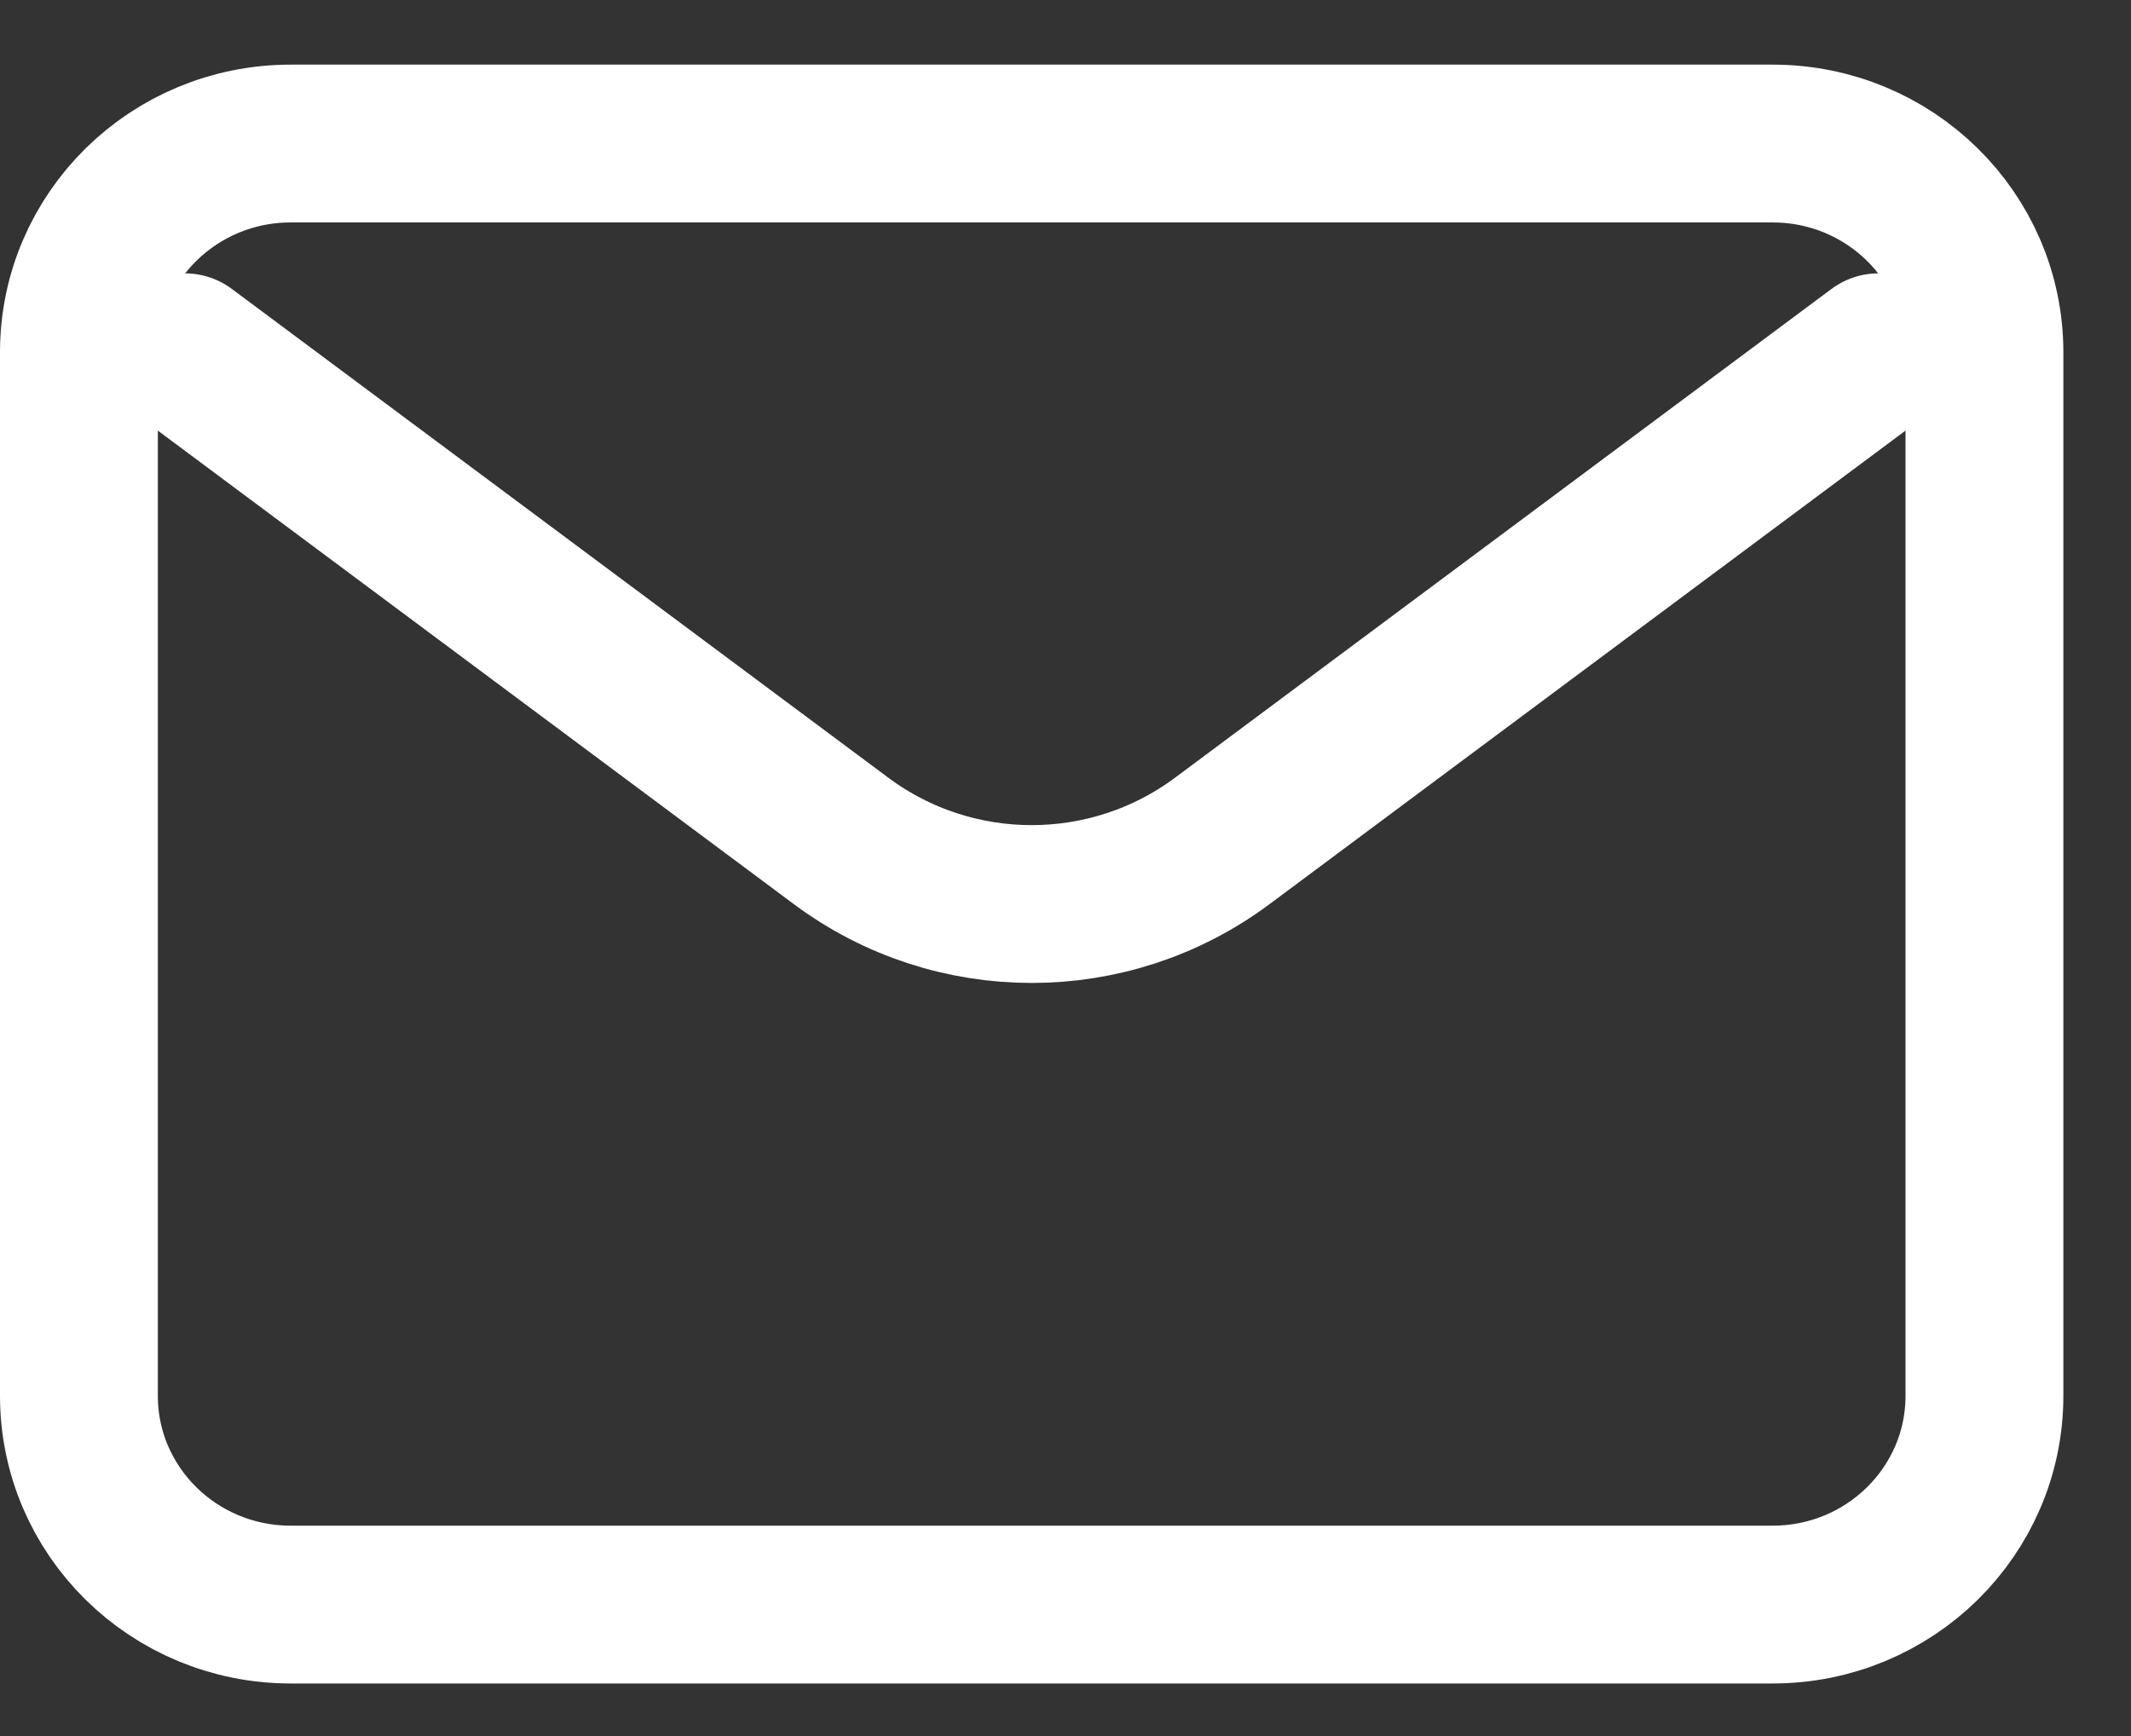 <?xml version="1.0" encoding="UTF-8"?> <svg xmlns="http://www.w3.org/2000/svg" width="27" height="22" viewBox="0 0 27 22" fill="none"><rect x="0" y="0" width="27" height="22" fill="#333333" stroke="none"/><path d="M2.341 4.464L10.657 10.657C12.088 11.723 14.055 11.723 15.486 10.657L23.802 4.464" stroke="white" stroke-width="2" stroke-linecap="round" stroke-linejoin="round"></path><path d="M22.46 1.819H3.683C2.201 1.819 1 3.003 1 4.464V17.689C1 19.15 2.201 20.334 3.683 20.334H22.46C23.942 20.334 25.143 19.15 25.143 17.689V4.464C25.143 3.003 23.942 1.819 22.46 1.819Z" stroke="white" stroke-width="2" stroke-linecap="round"></path></svg> 